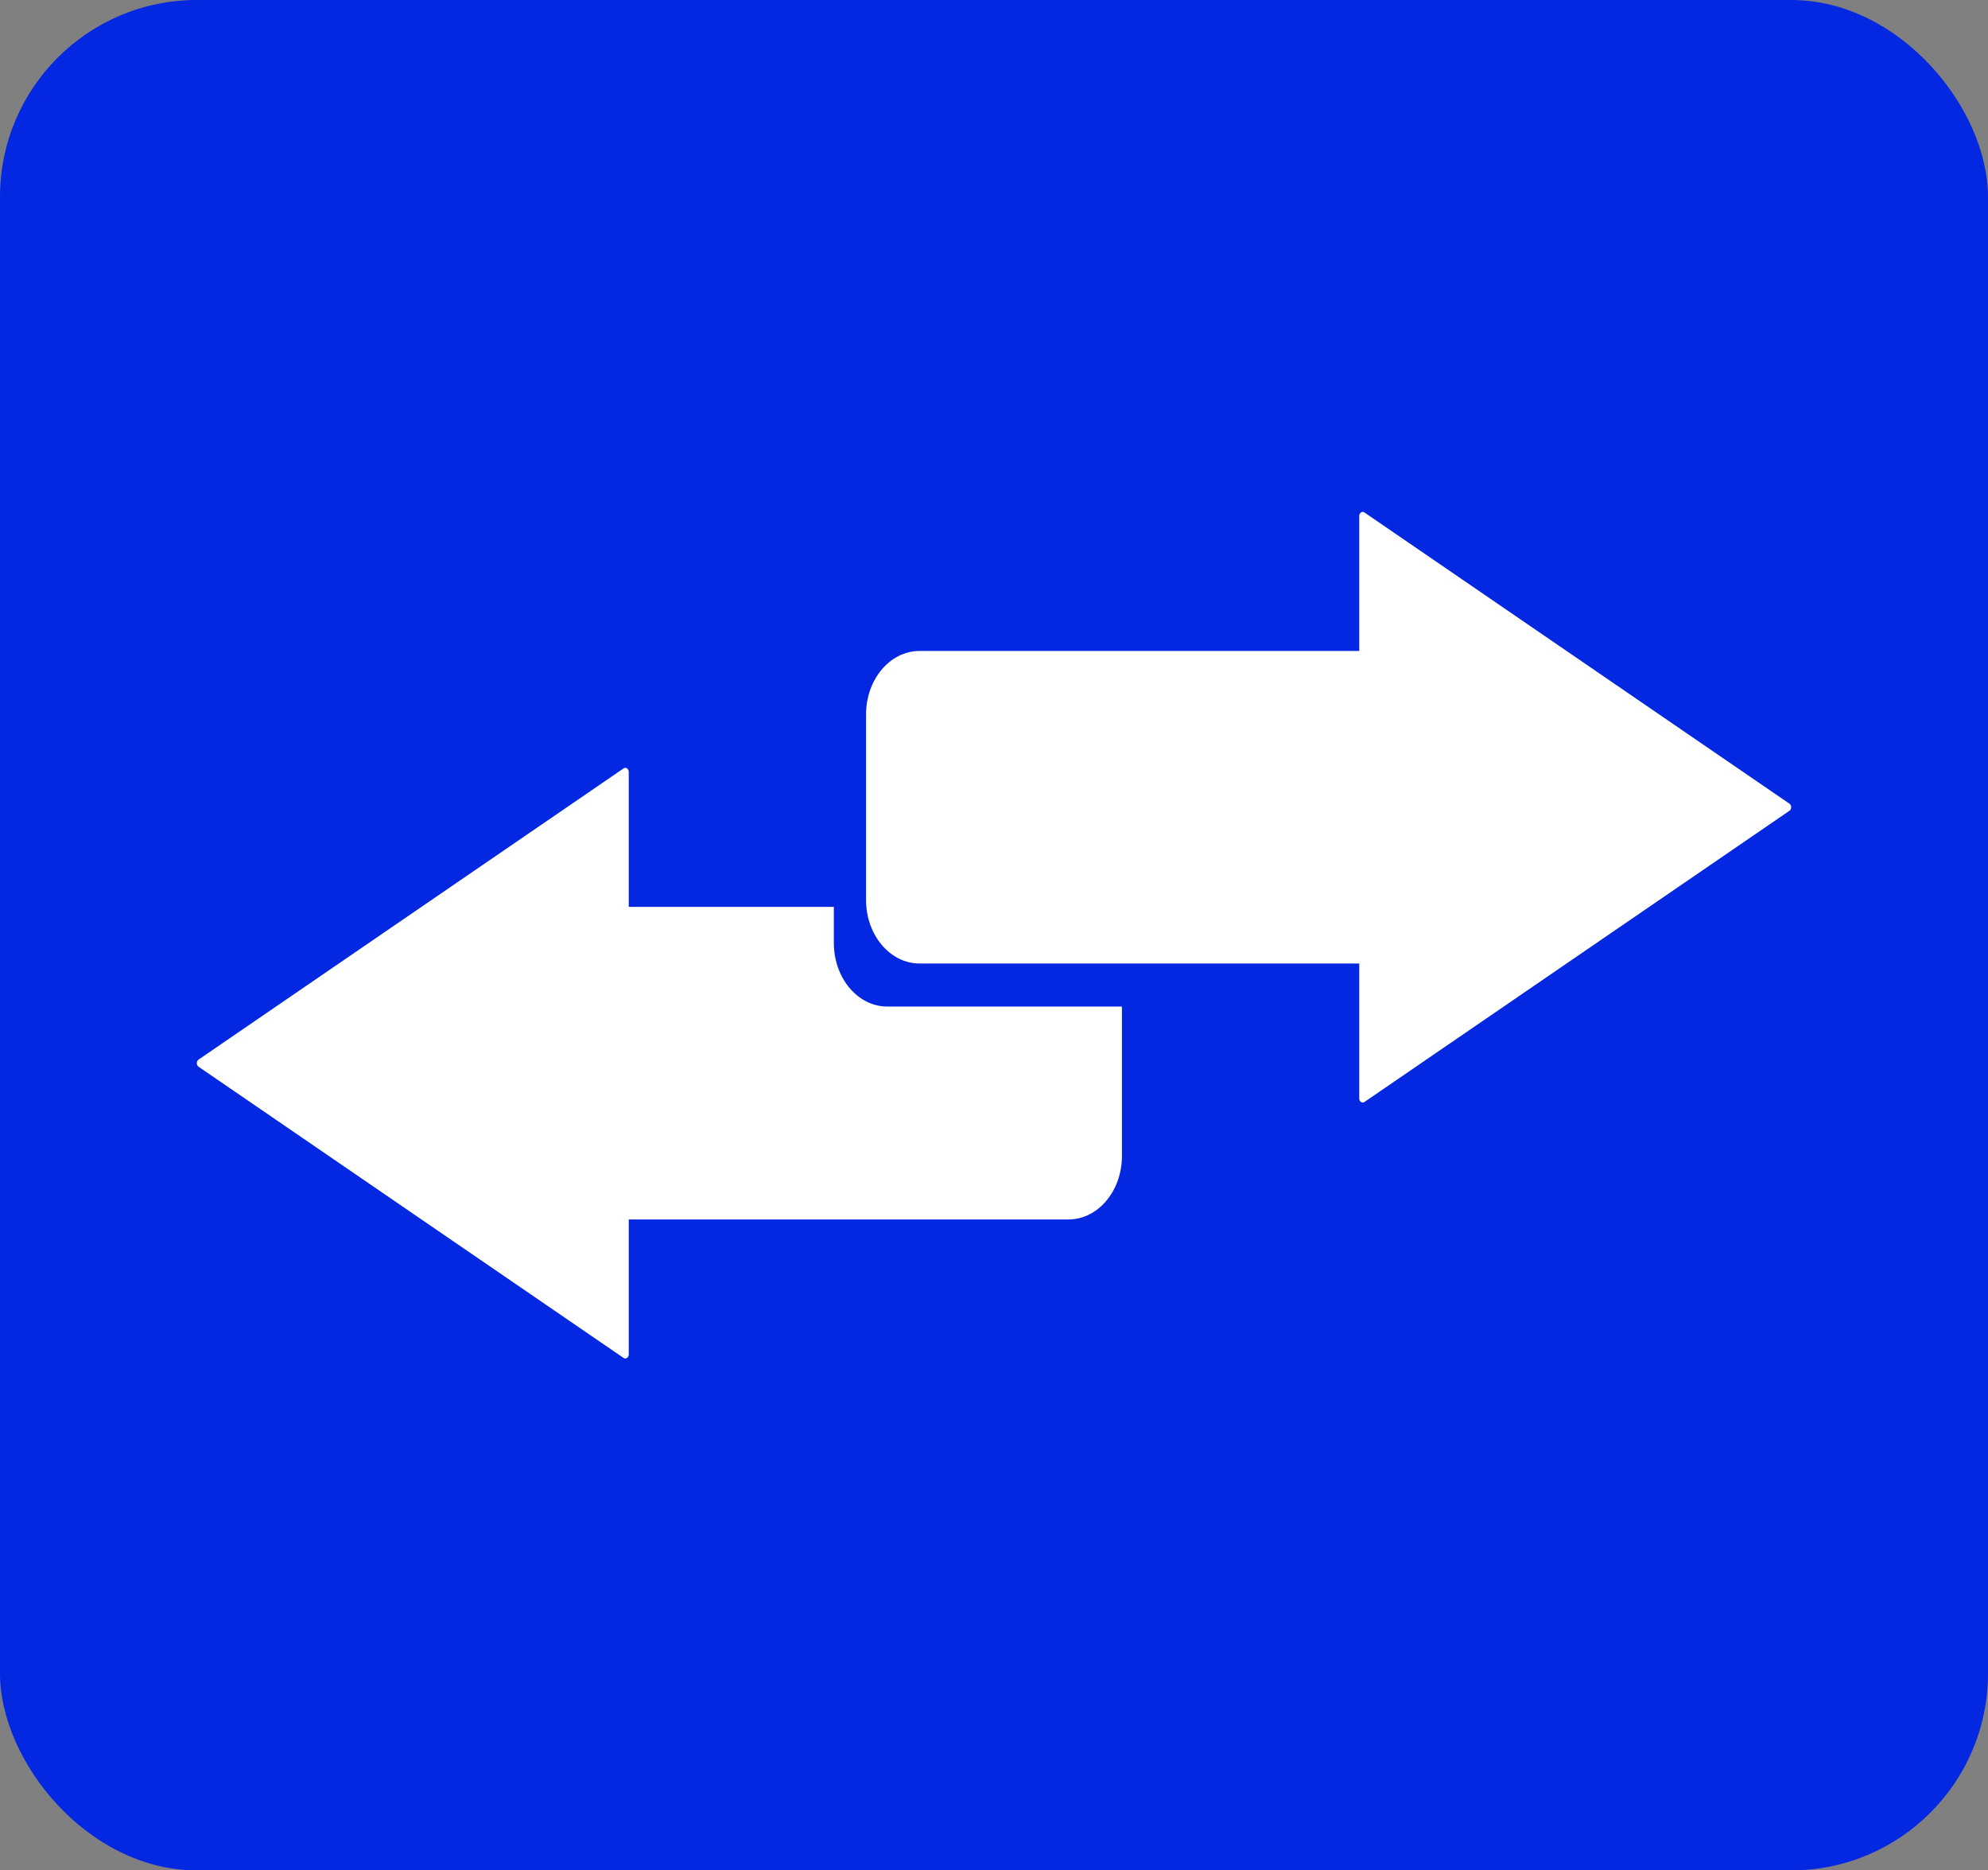 <svg width="101" height="95" viewBox="0 0 101 95" fill="none" xmlns="http://www.w3.org/2000/svg">
<rect x="0" y="0" width="101" height="95" fill="#808080" stroke="none"/>
<rect width="101" height="95" rx="10" fill="#0428E1"/>
<path d="M57 51.127V58.713C57 60.494 55.783 61.938 54.282 61.938H31.944V68.791C31.944 68.951 31.797 69.053 31.68 68.971L10.088 54.181C9.971 54.099 9.971 53.899 10.088 53.819L31.68 39.029C31.797 38.947 31.944 39.049 31.944 39.209V46.062H42.364V47.9C42.364 49.681 43.581 51.125 45.082 51.125H57V51.127Z" fill="white"/>
<path d="M46.72 33.063H69.056V26.209C69.056 26.049 69.203 25.947 69.32 26.029L90.912 40.82C91.029 40.899 91.029 41.102 90.912 41.181L69.32 55.972C69.203 56.051 69.056 55.952 69.056 55.792V48.938H46.72C45.219 48.938 44 47.494 44 45.711V36.288C44 34.507 45.217 33.063 46.72 33.063Z" fill="white"/>
</svg>
